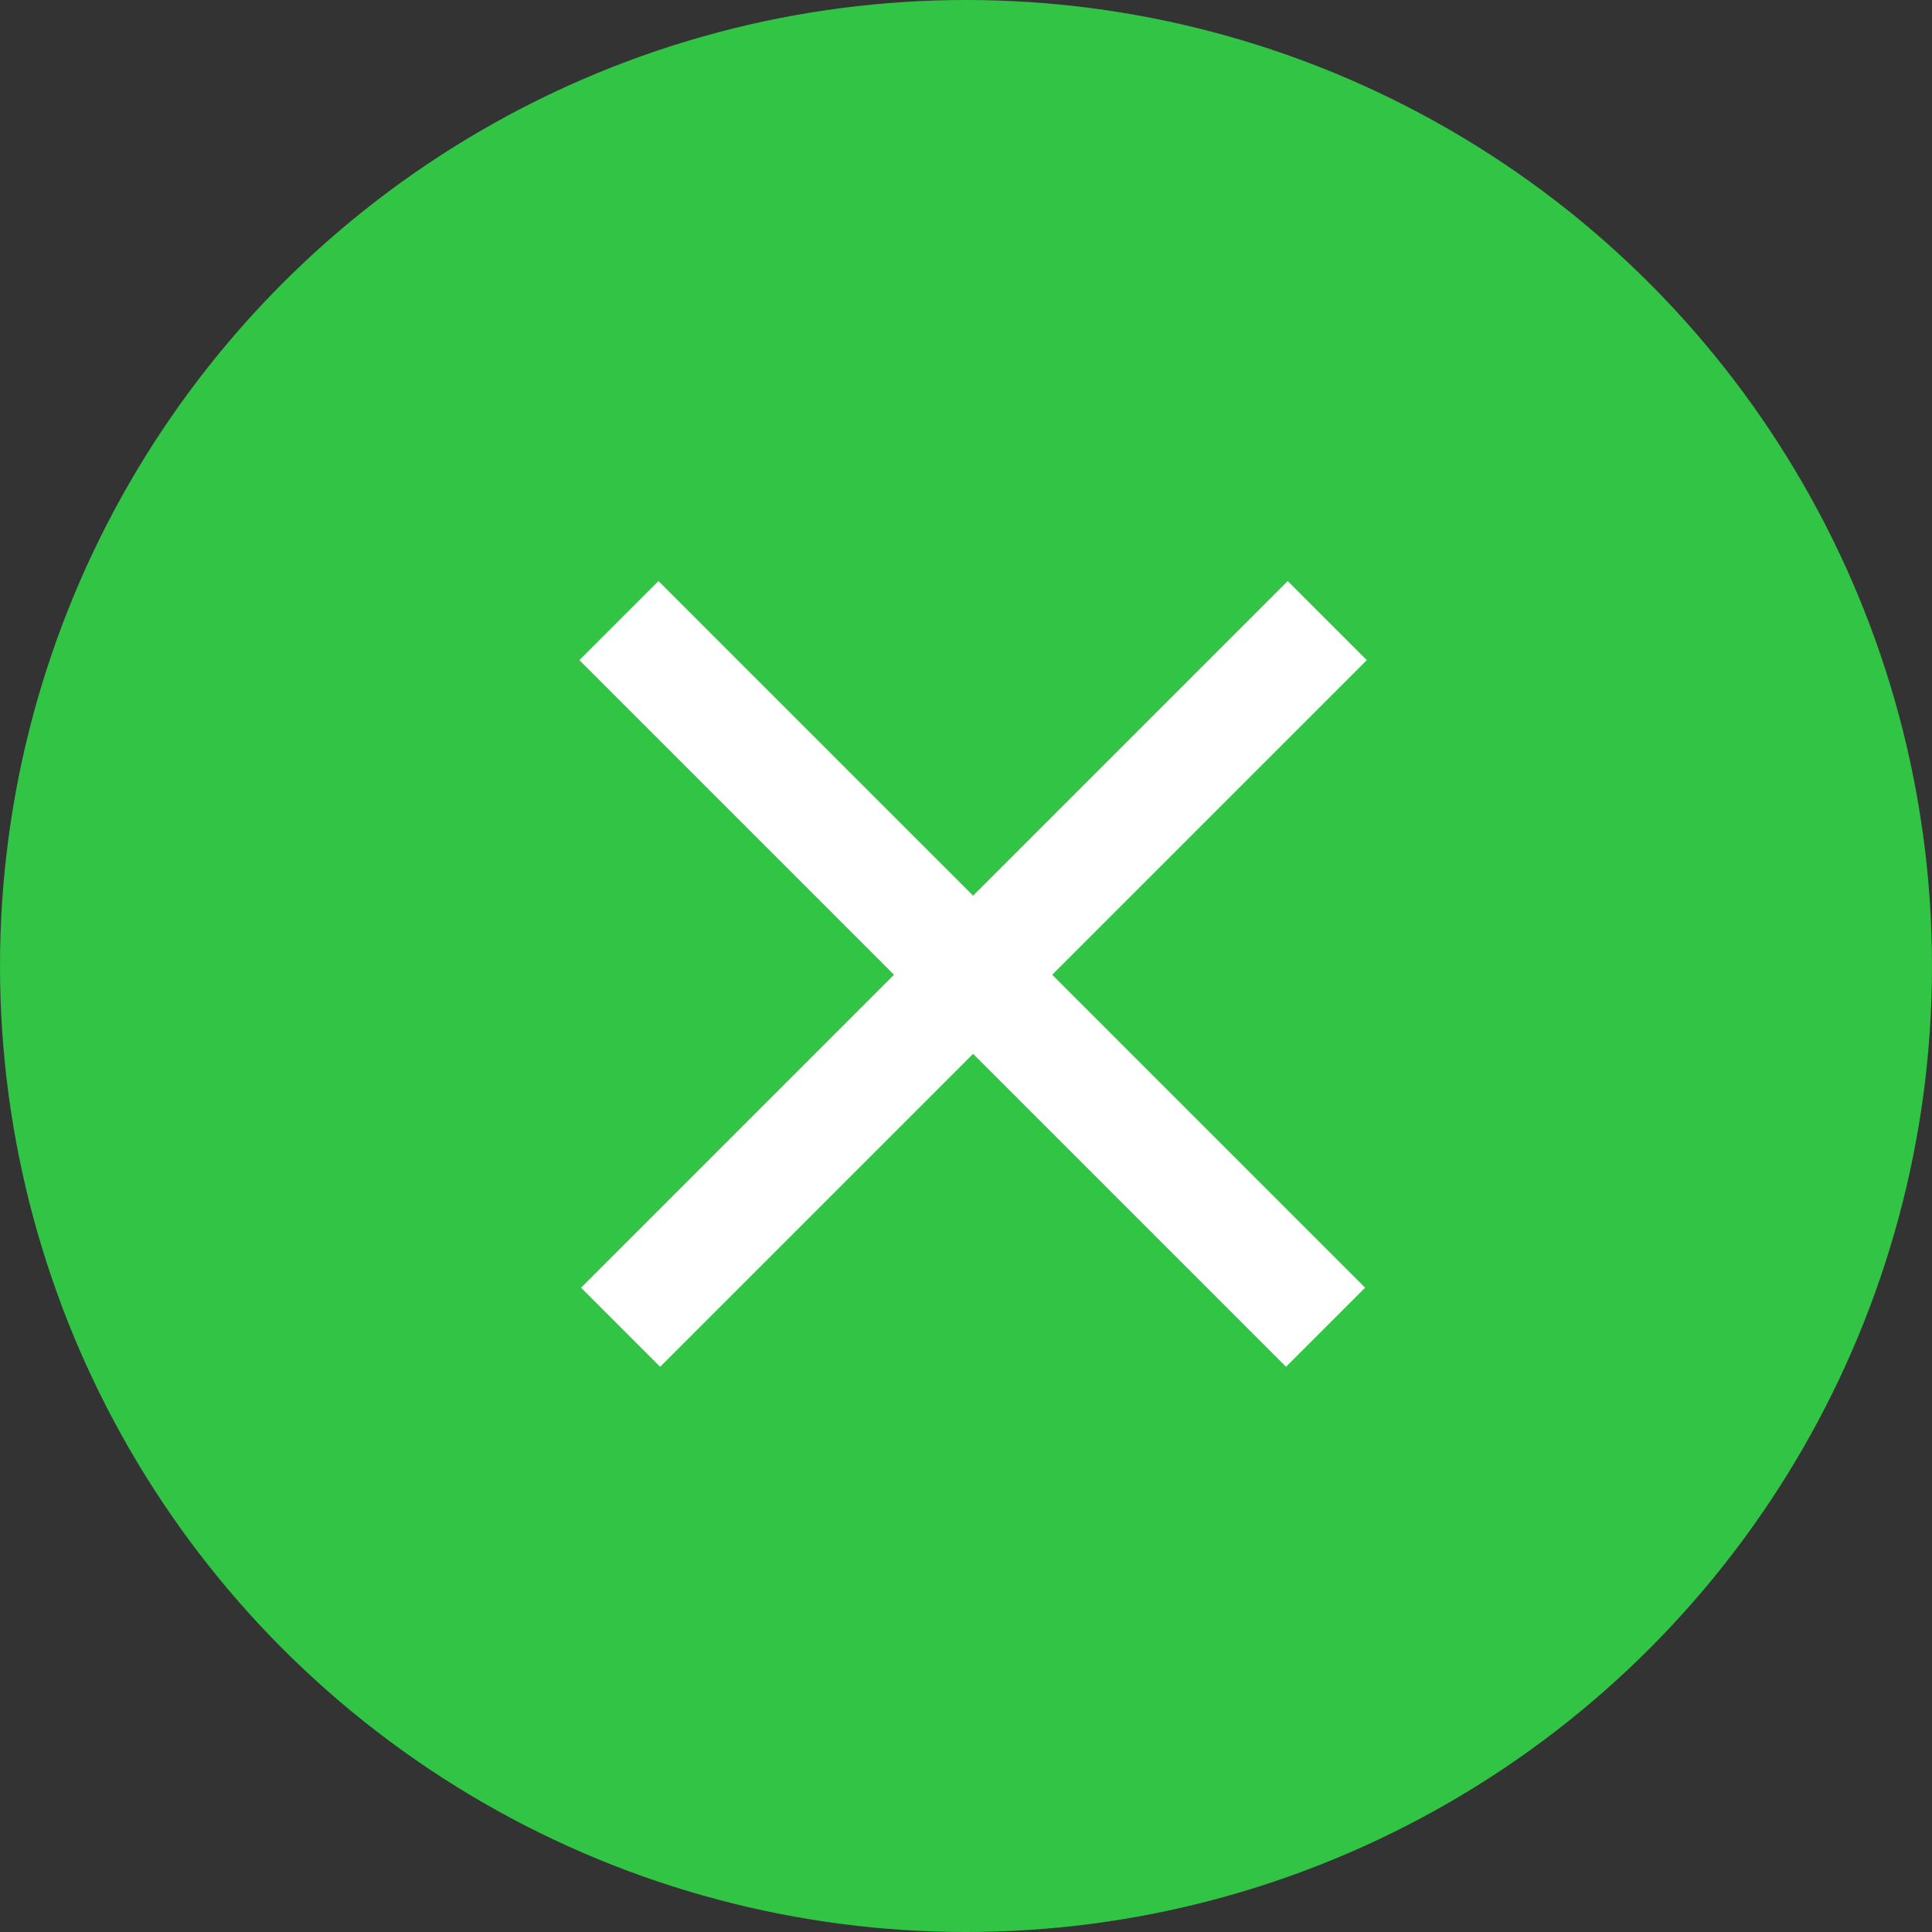 <?xml version="1.0" encoding="UTF-8"?> <svg xmlns="http://www.w3.org/2000/svg" width="29" height="29" viewBox="0 0 29 29" fill="none"><rect x="0" y="0" width="29" height="29" fill="#333333" stroke="none"/><circle cx="14.5" cy="14.5" r="14.5" fill="#31C445"></circle><path d="M20.491 19.329L19.304 20.516L8.697 9.909L9.884 8.722L20.491 19.329ZM19.329 8.722L20.516 9.909L9.909 20.516L8.722 19.329L19.329 8.722Z" fill="white"></path></svg> 